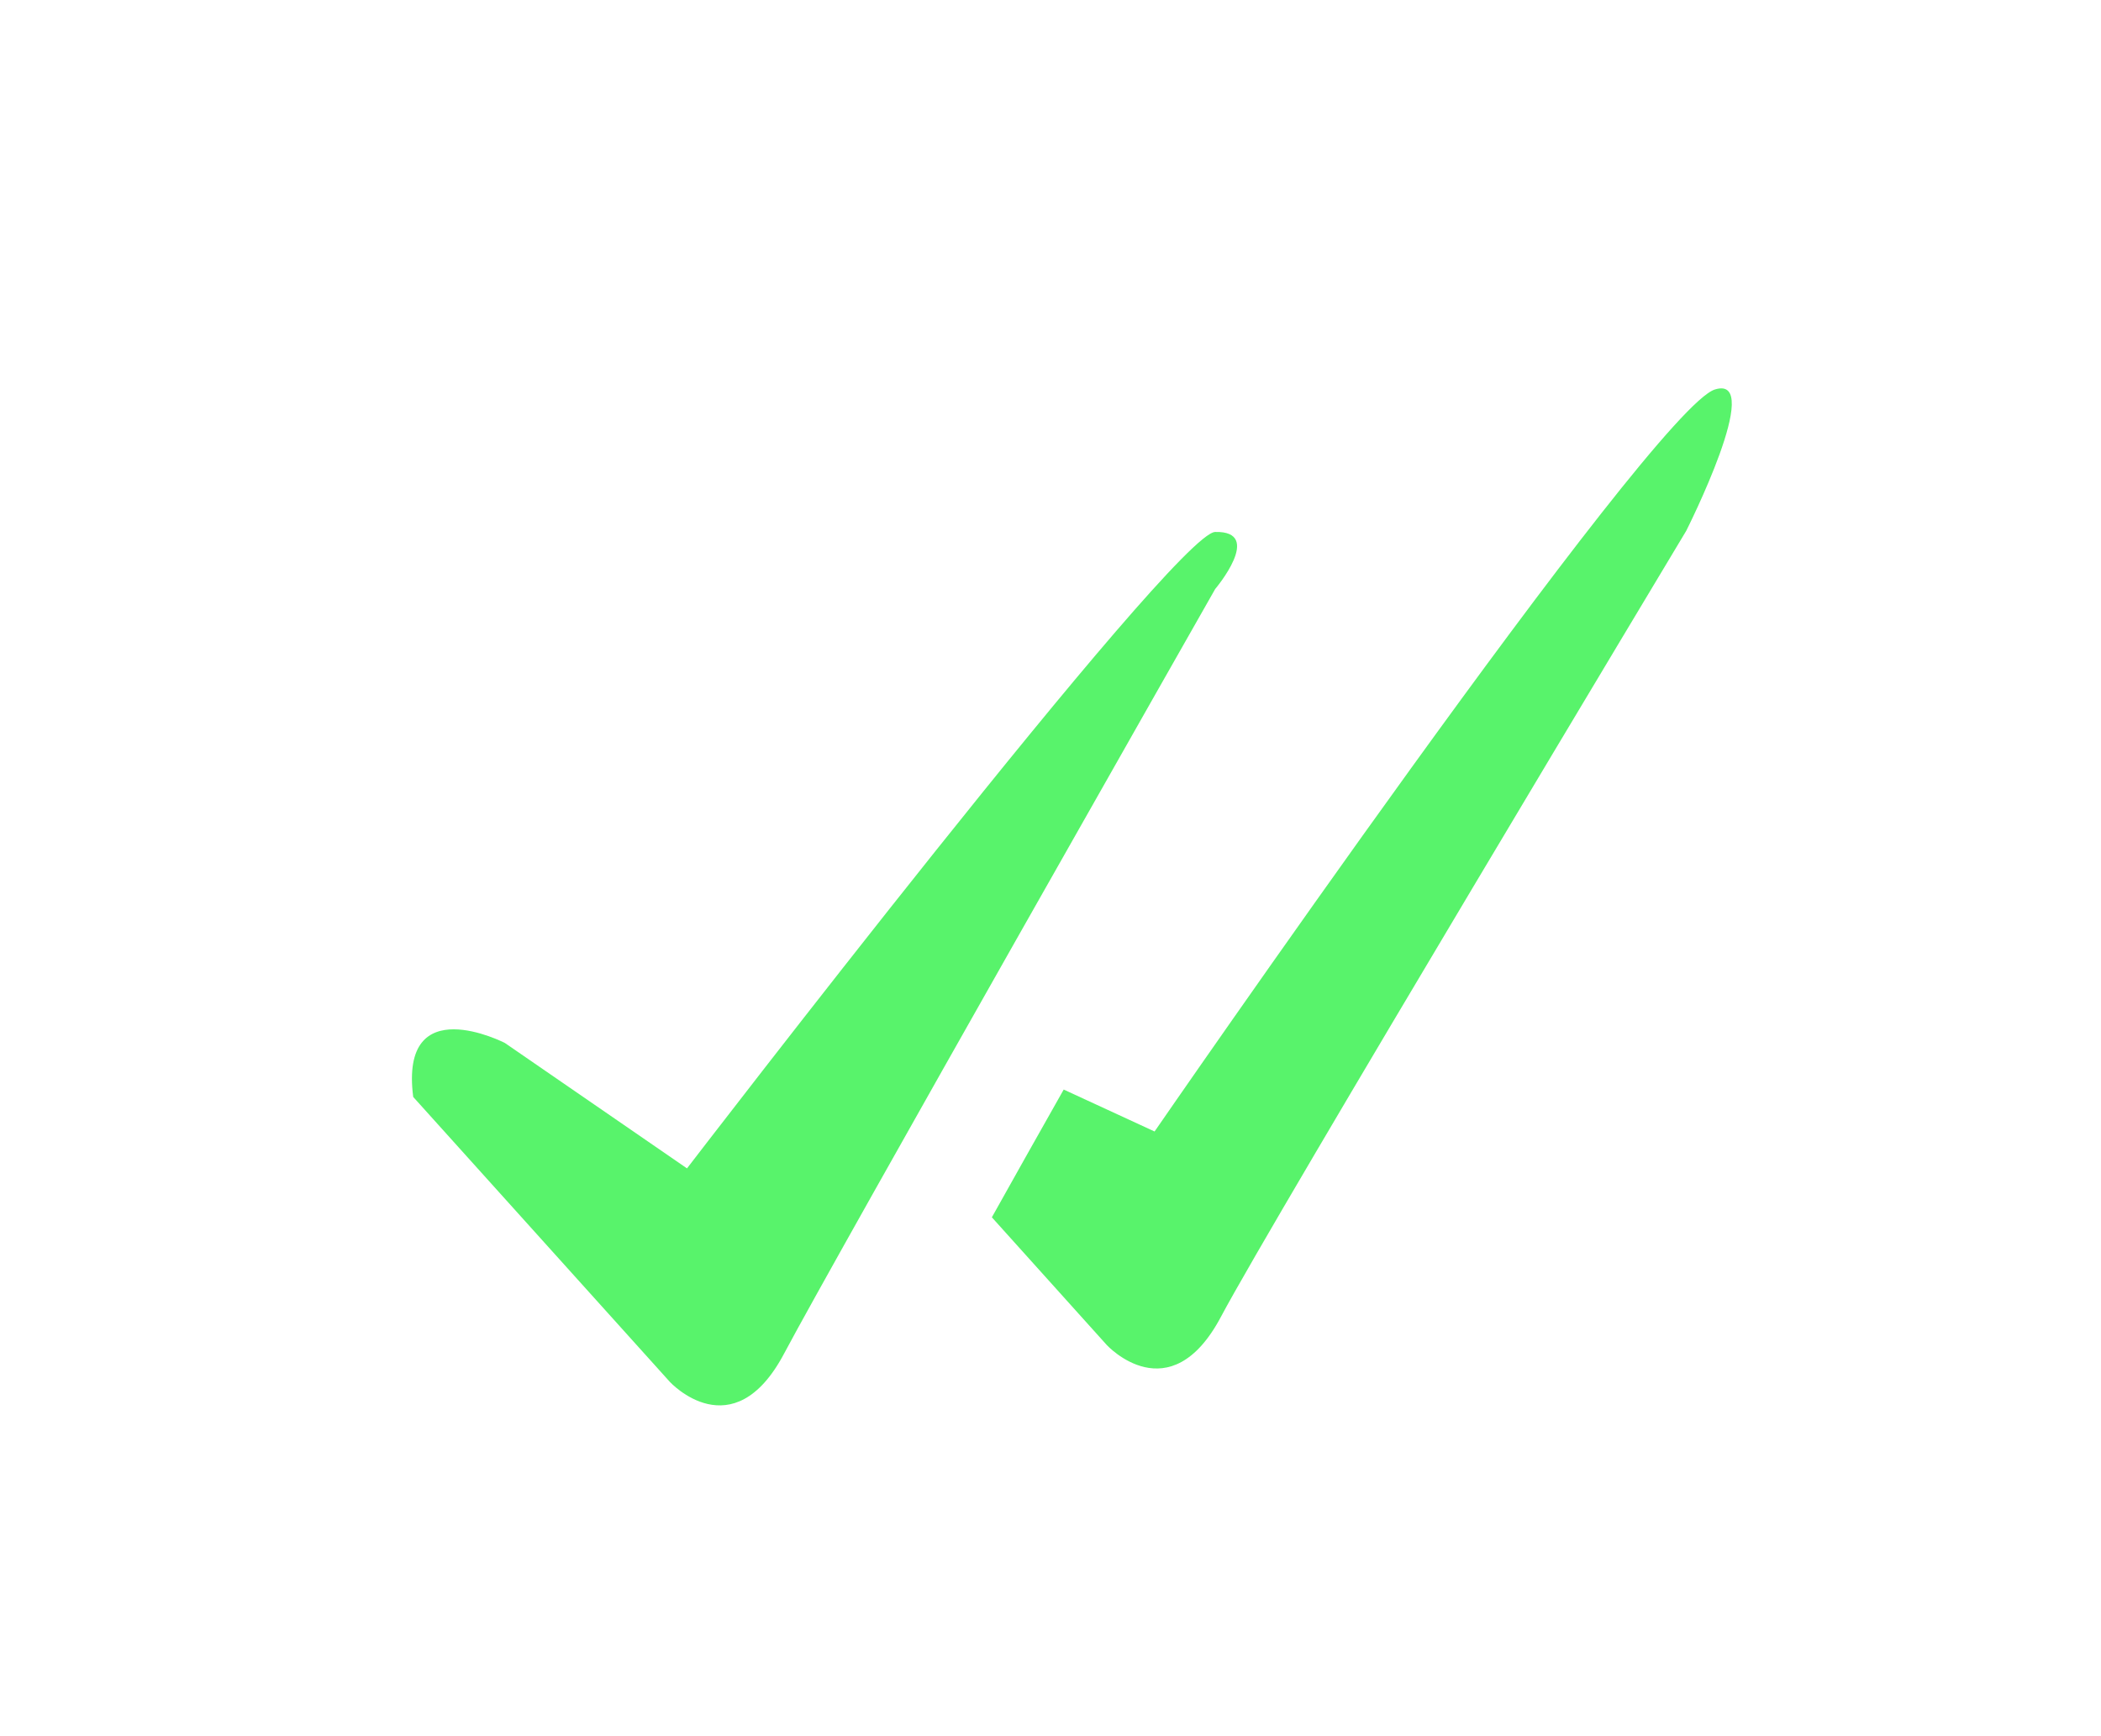 <?xml version="1.0" encoding="utf-8"?>
<!-- Generator: Adobe Illustrator 23.0.4, SVG Export Plug-In . SVG Version: 6.00 Build 0)  -->
<svg version="1.1" id="Layer_1" xmlns="http://www.w3.org/2000/svg" xmlns:xlink="http://www.w3.org/1999/xlink" x="0px" y="0px"
	 viewBox="0 0 541 447" style="enable-background:new 0 0 541 447;" xml:space="preserve">
<style type="text/css">
	.st0{fill:#58F36B;}
</style>
<title>smsbump</title>
<path class="st0" d="M106.4,282.5l66.1,73.4c0,0,16.2,17.6,29.4-7.3s111-196.9,111-196.9s12.7-15,0-14.7
	c-10.4,0.2-136,163.9-136,163.9L130,268.6C130,268.6,102.8,254.6,106.4,282.5z"/>
<path class="st0" d="M441.6,100.3c-15.9,4.8-144.3,191.1-144.3,191.1l-23.4-10.8c-6.7,11.8-13,23.1-18.5,32.9l29.6,32.9
	c0,0,16.2,17.6,29.4-7.3c13.2-24.9,119.8-202.4,119.8-202.4S454.6,96.3,441.6,100.3z"/>
</svg>

